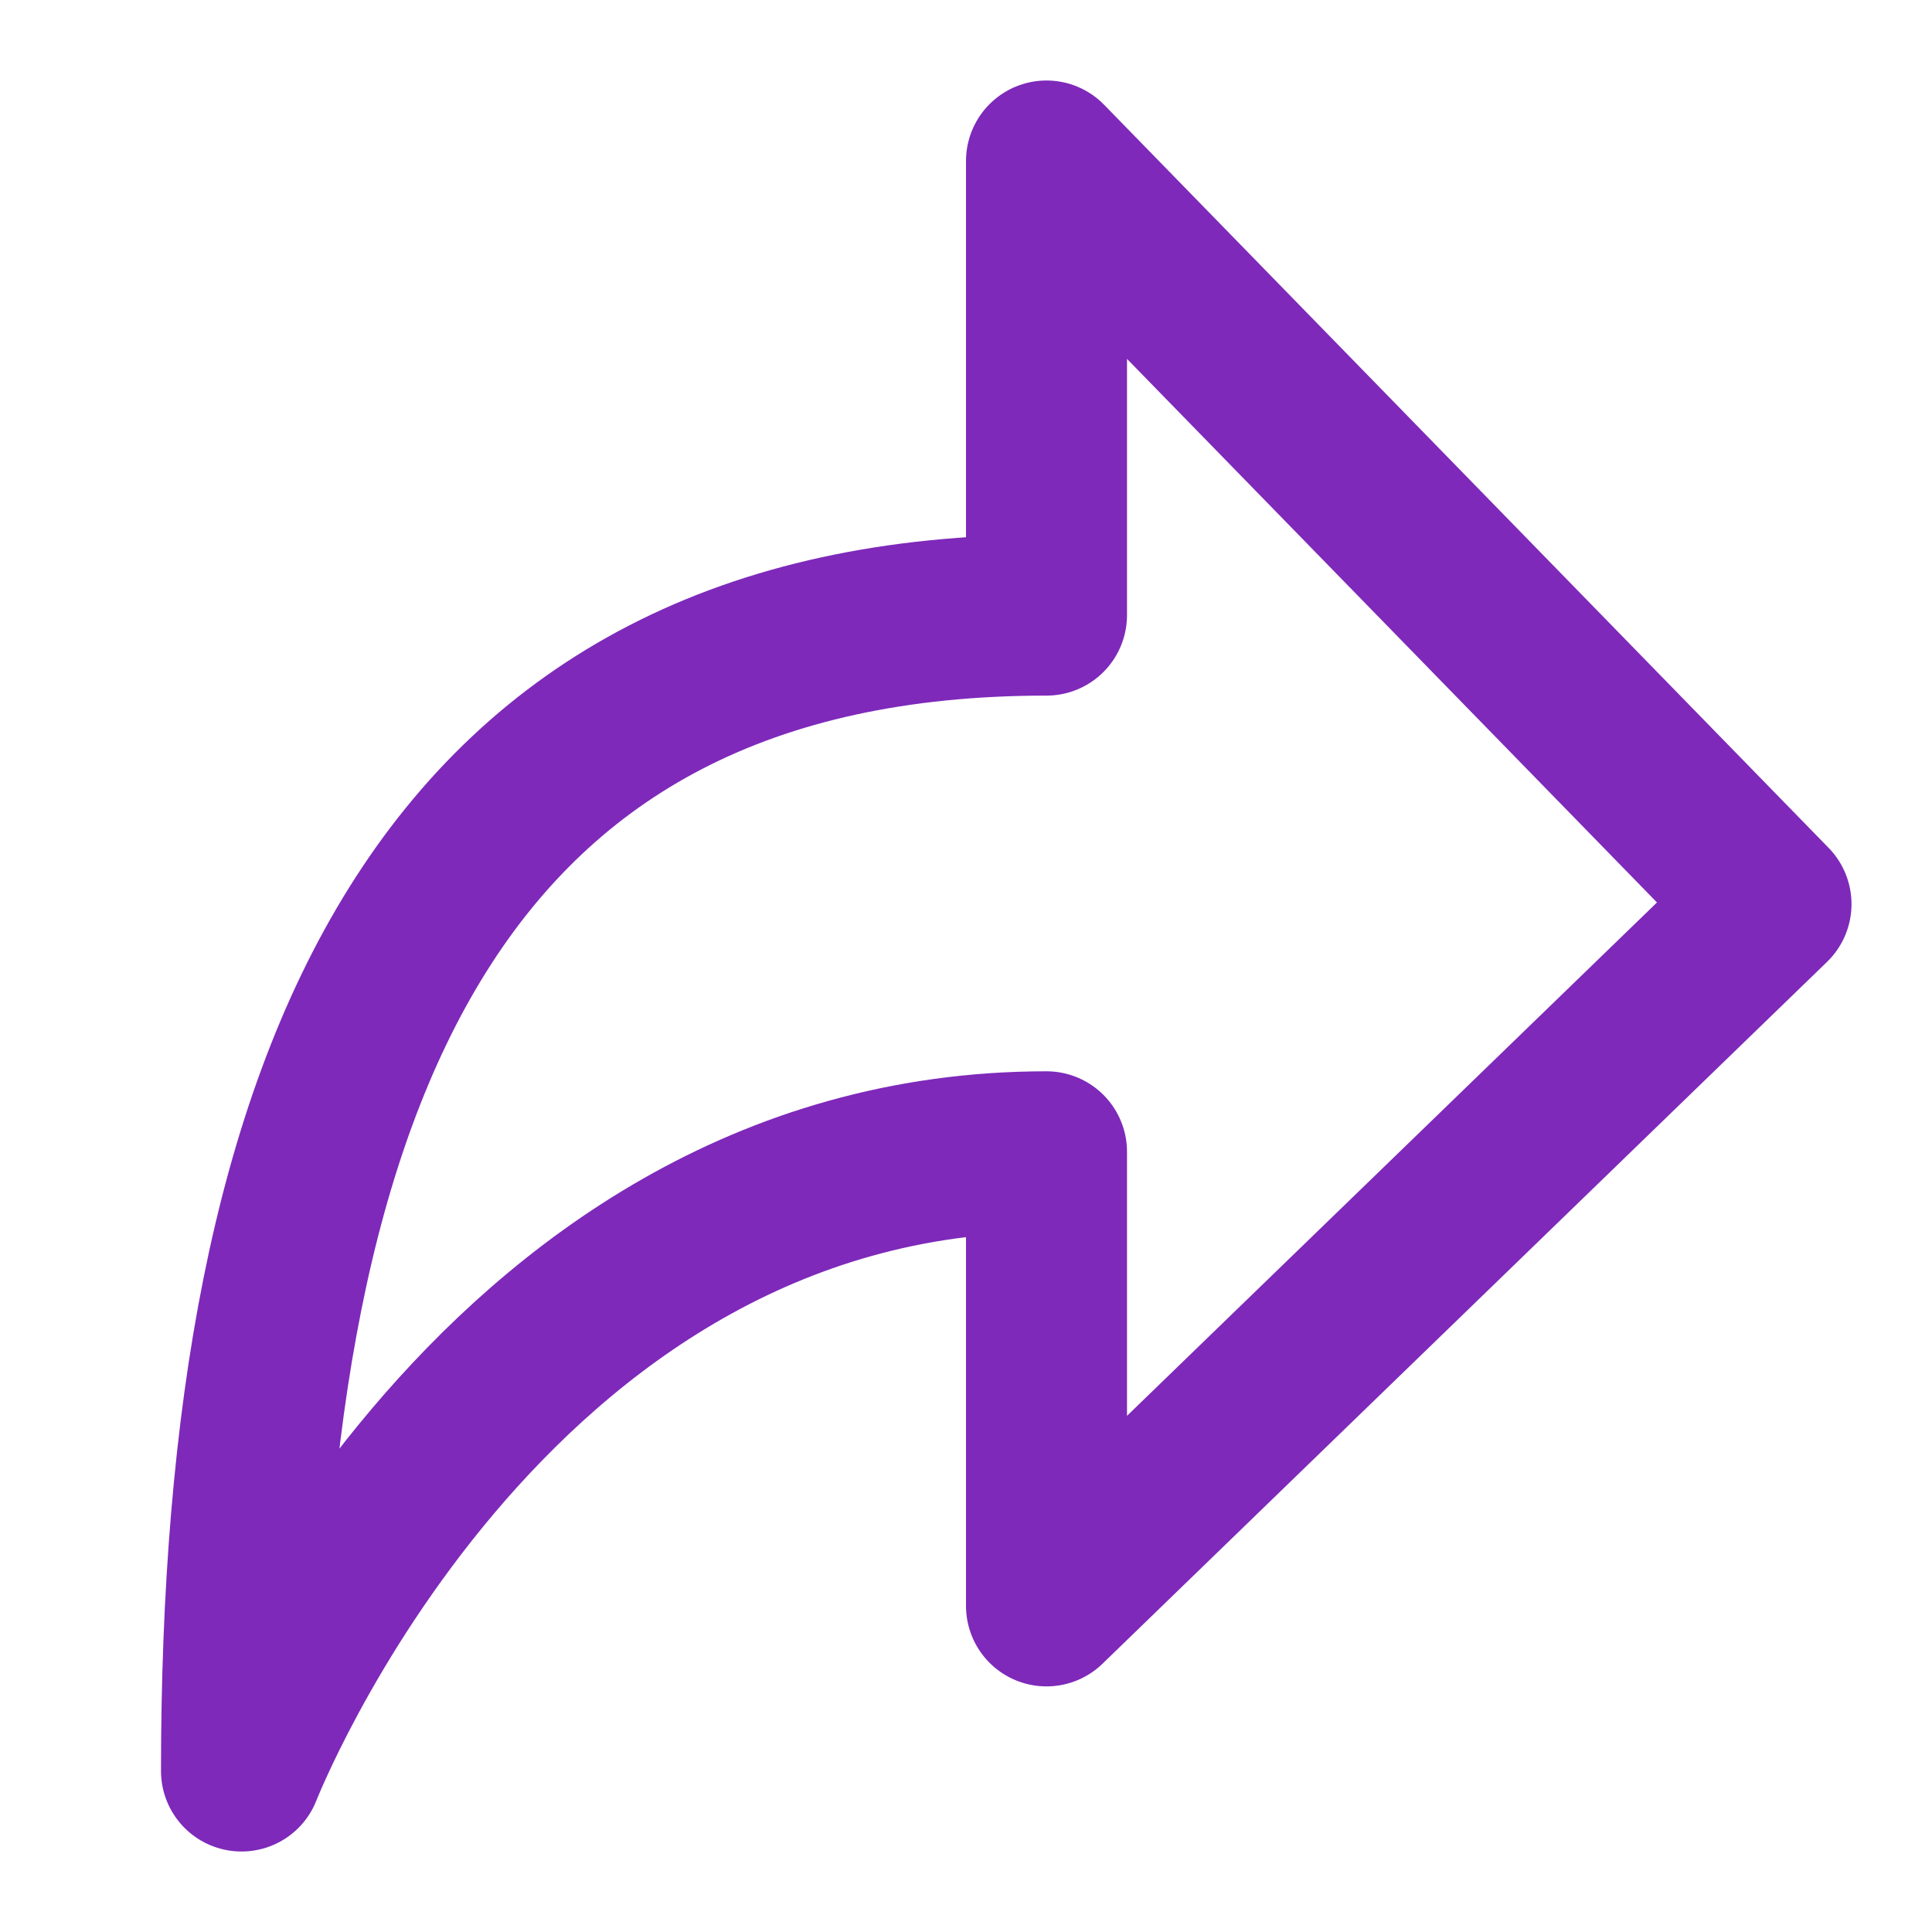 <svg width="24" height="24" viewBox="0 0 24 24" fill="none" xmlns="http://www.w3.org/2000/svg">
<path d="M13 2L22 11.231L13 19.949V14.308C6 14.308 3 22 3 22C3 13.282 5.5 7.641 13 7.641V2Z" stroke="#7E29BA" stroke-width="2" stroke-linecap="round" stroke-linejoin="round"/>
</svg>
